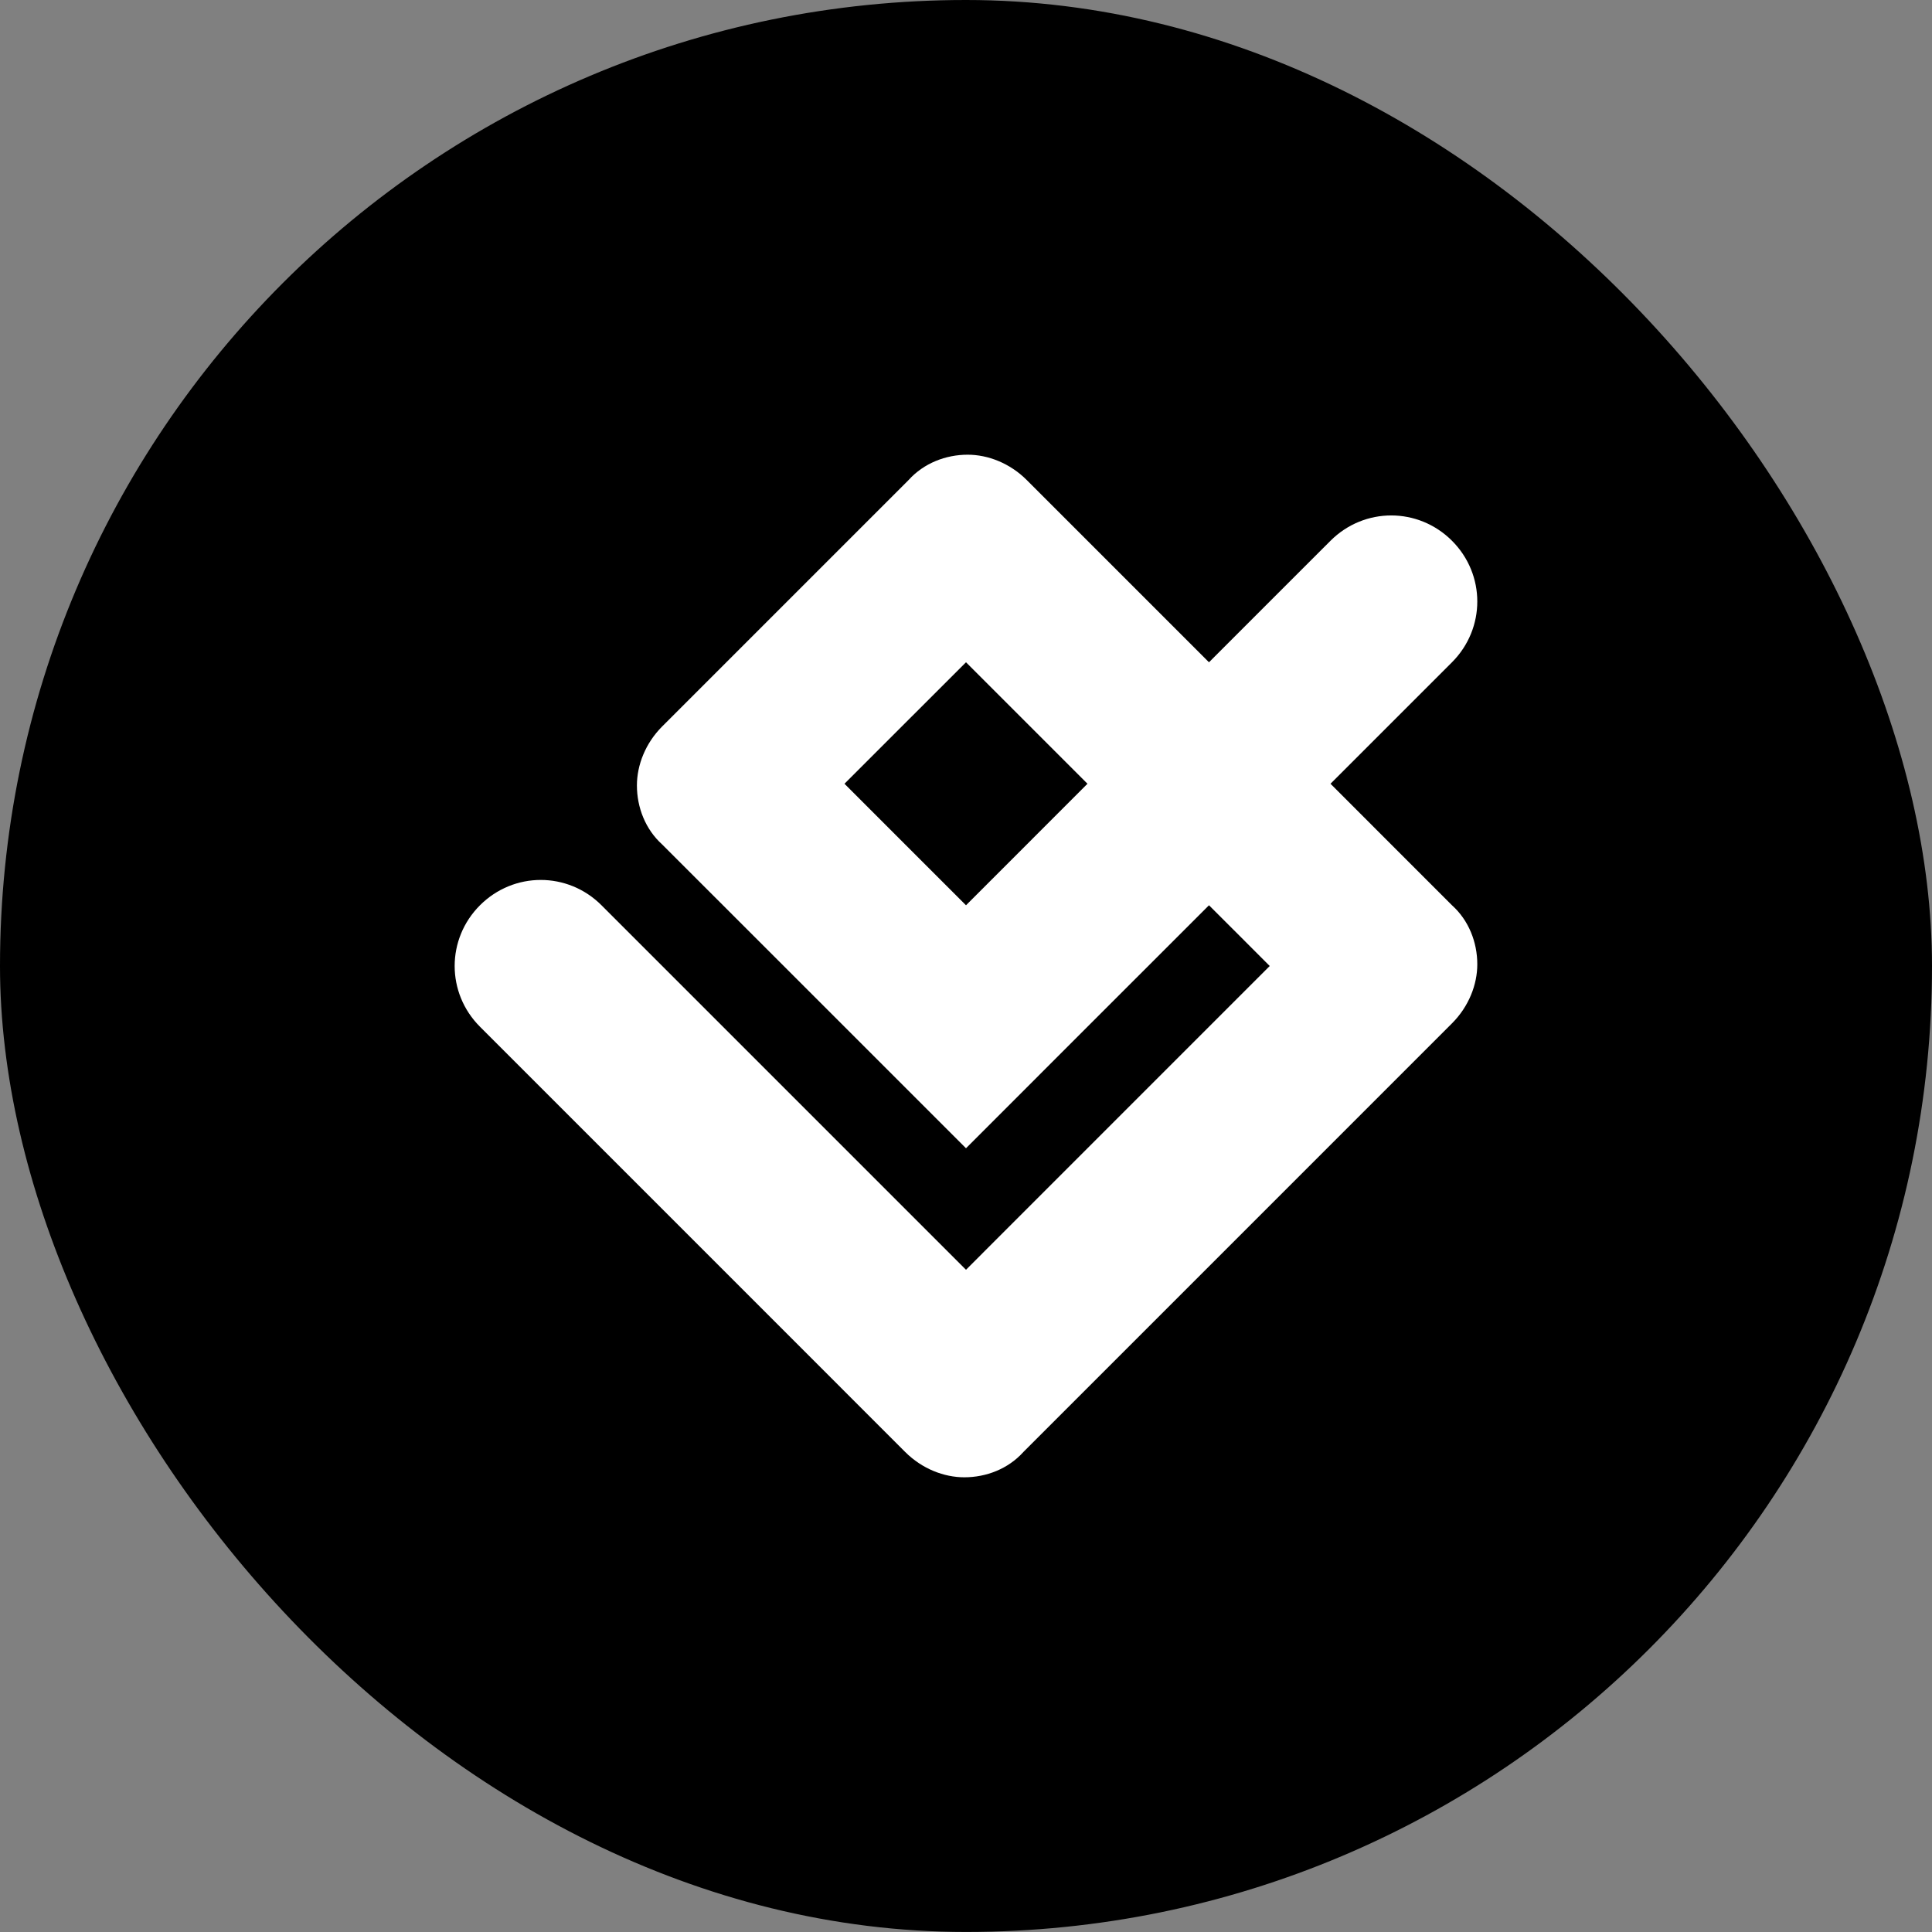 <svg width="48" height="48" viewBox="0 0 48 48" fill="none" xmlns="http://www.w3.org/2000/svg">
<rect x="0" y="0" width="48" height="48" fill="#808080" stroke="none"/>
<rect width="48" height="47.999" rx="24" fill="black"/>
<path d="M33.056 13.435L31.546 14.944L30.037 16.454L27.773 14.19L25.509 11.926C25.09 11.507 24.545 11.297 24.042 11.297C23.497 11.297 22.952 11.507 22.574 11.926L19.514 14.986L16.453 18.047C16.034 18.466 15.824 19.011 15.824 19.514C15.824 20.059 16.034 20.604 16.453 20.982L20.227 24.755L24 28.528L27.018 25.509L30.037 22.491L30.792 23.245L31.546 24L27.773 27.773L24 31.547L19.472 27.019L14.944 22.491C14.525 22.072 13.98 21.862 13.435 21.862C12.889 21.862 12.345 22.072 11.925 22.491C11.506 22.91 11.296 23.455 11.296 24C11.296 24.545 11.506 25.09 11.925 25.509L17.208 30.792L22.49 36.075C22.91 36.494 23.455 36.703 23.958 36.703C24.503 36.703 25.048 36.494 25.425 36.075L30.75 30.75L36.074 25.425C36.493 25.006 36.703 24.461 36.703 23.958C36.703 23.413 36.493 22.868 36.074 22.491L34.565 20.982L33.056 19.472L34.565 17.963L36.074 16.454C36.493 16.034 36.703 15.489 36.703 14.944C36.703 14.399 36.493 13.854 36.074 13.435C35.655 13.016 35.11 12.806 34.565 12.806C34.02 12.806 33.475 13.016 33.056 13.435ZM24 22.491L22.49 20.982L20.981 19.472L22.49 17.963L24 16.454L25.509 17.963L27.018 19.472L25.509 20.982L24 22.491Z" fill="white"/>
</svg>

